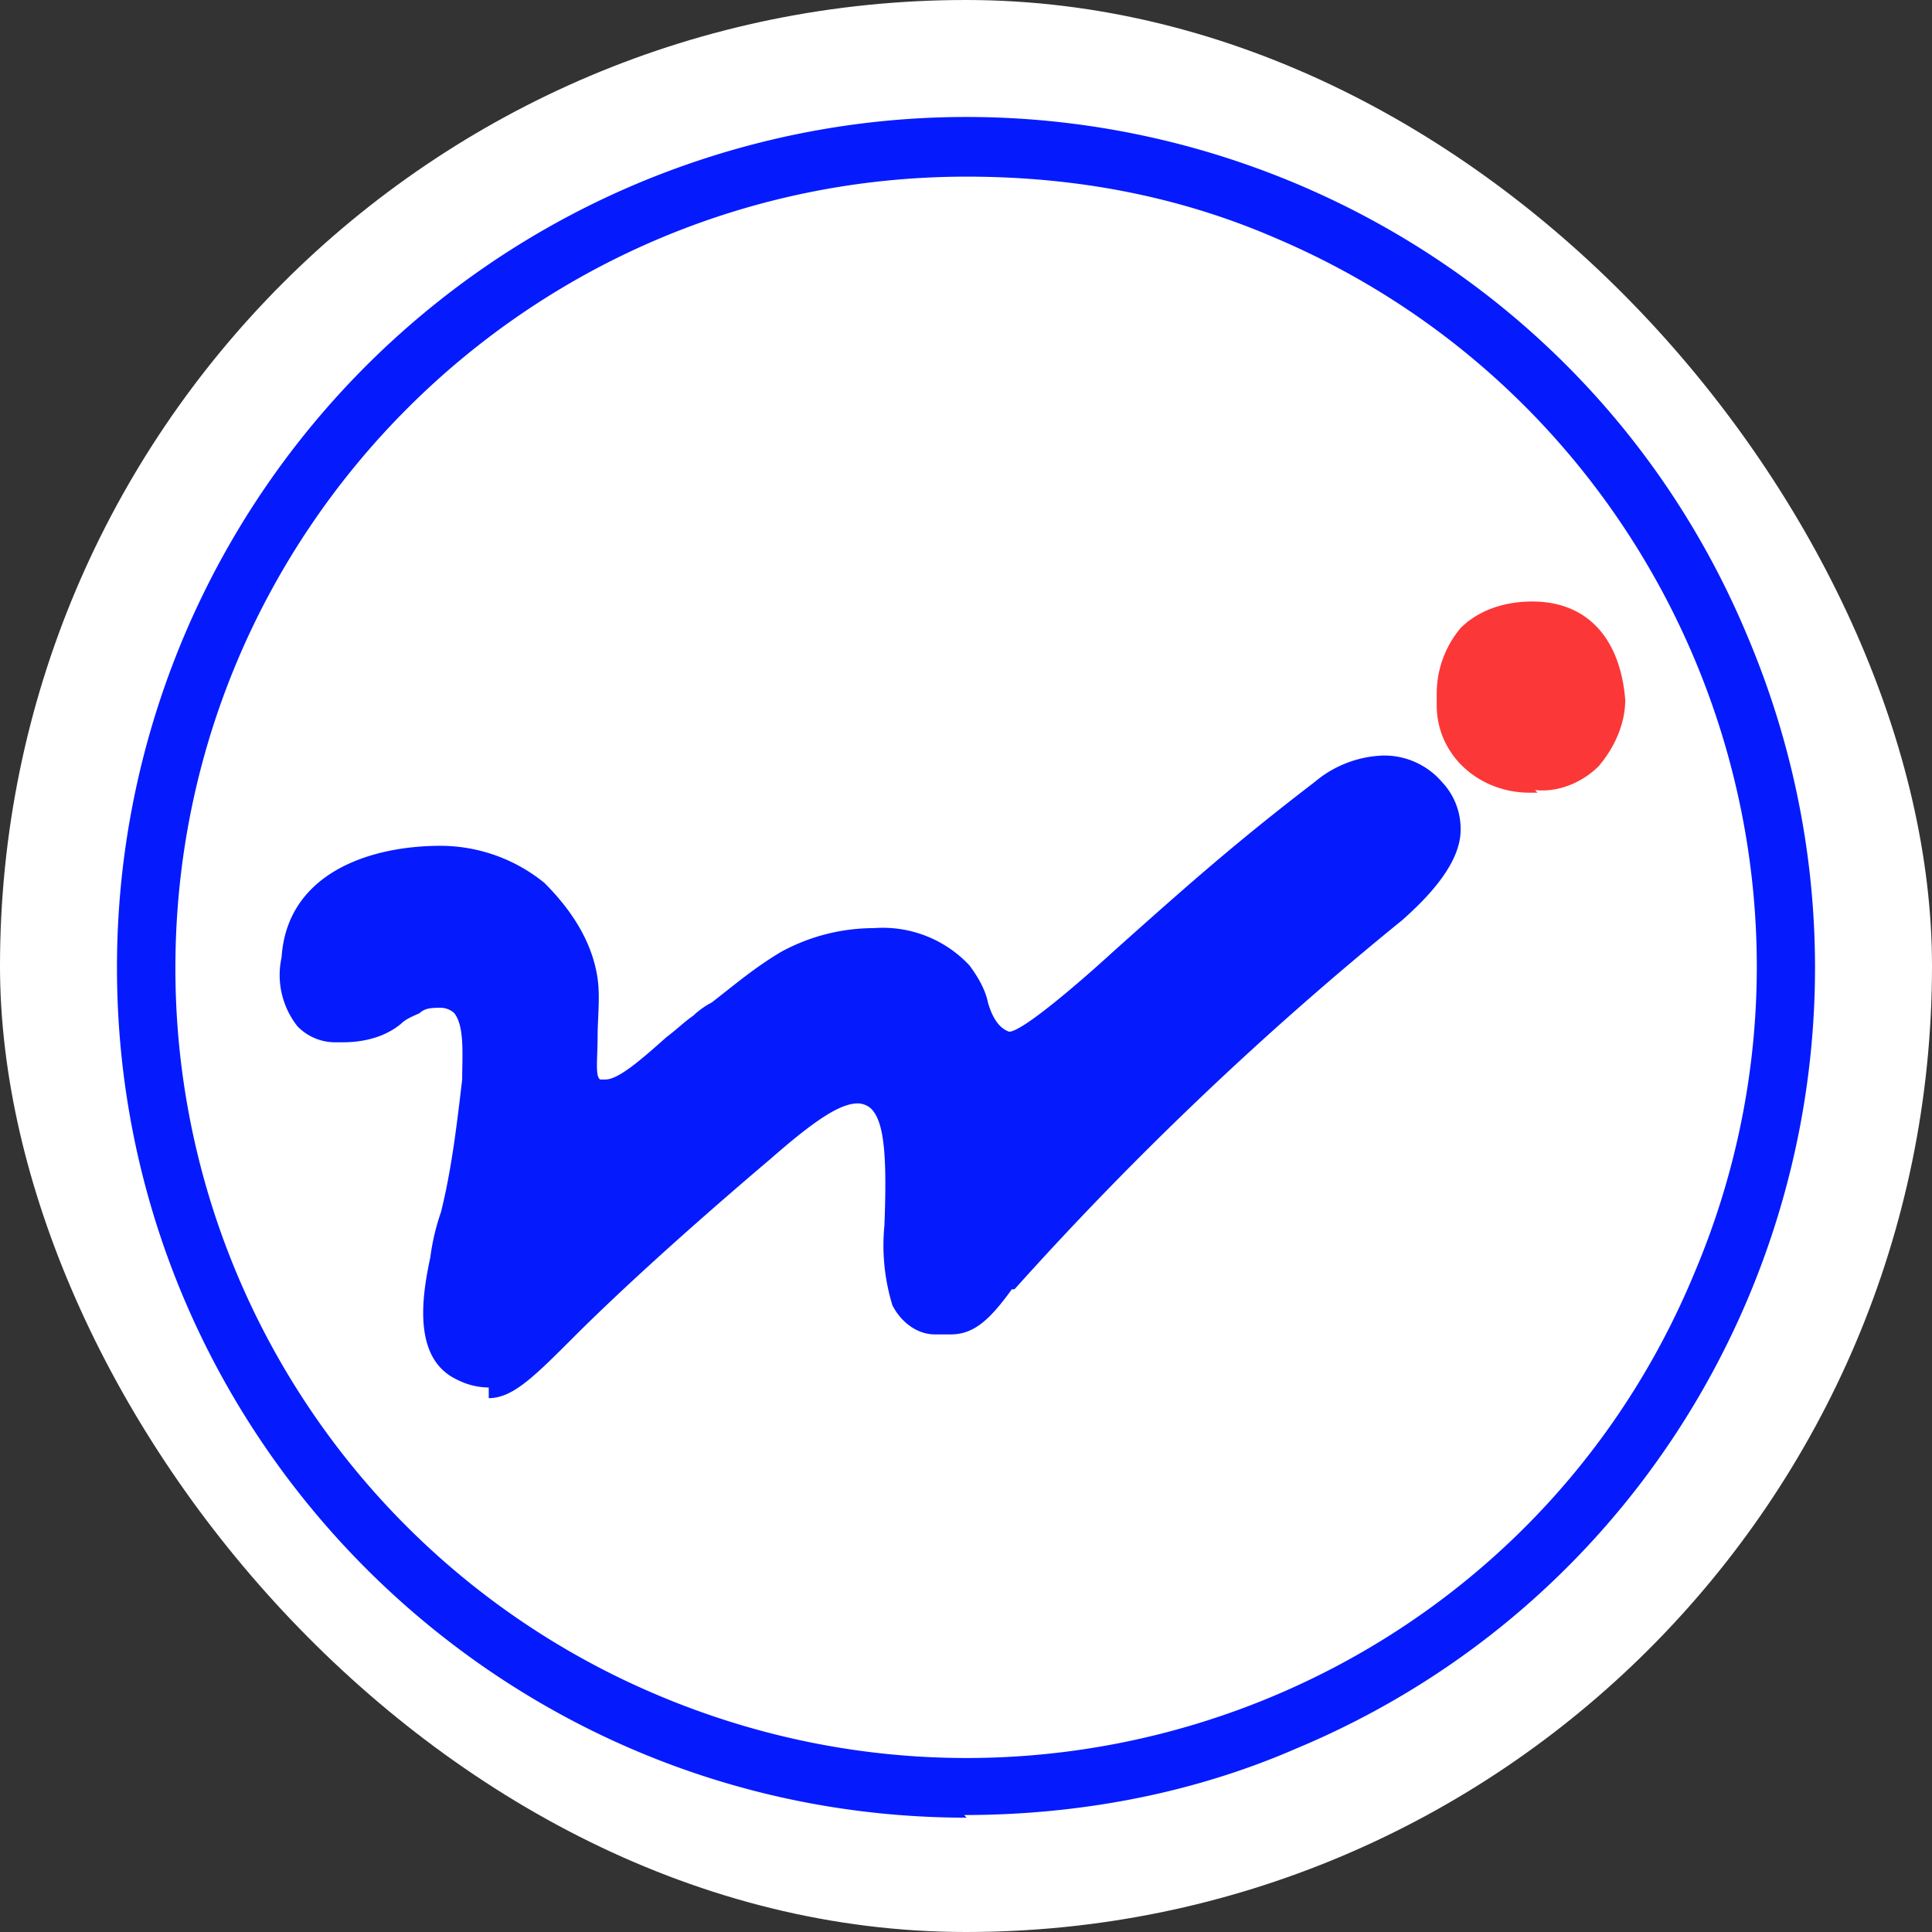 <?xml version="1.0" encoding="UTF-8"?> <svg xmlns="http://www.w3.org/2000/svg" width="512" height="512" viewBox="0 0 512 512"><rect x="0" y="0" width="512" height="512" fill="#333333" stroke="none"/><g id="favicon" transform="translate(-1584 412)"><rect id="bg" width="512" height="512" rx="256" transform="translate(1584 -412)" fill="#fff"></rect><path id="mark" d="M225.187,450.657C100.63,450.657,0,349.323,0,225.47A225.3,225.3,0,0,1,137.223,17.876c114.7-48.556,247,4.926,294.854,119.631,48.556,114.7-4.926,247-119.63,294.854-27.445,11.963-57.7,17.593-87.964,17.593Zm0-434.892c-116.112,0-209.705,94.3-209.705,209.705A208.938,208.938,0,0,0,143.557,418.286C250.52,463.323,373.669,413.36,418,306.4,463.04,200.136,413.077,76.987,306.817,31.95,280.78,20.691,253.335,15.765,225.187,15.765ZM98.519,336.656a18.737,18.737,0,0,1-8.445-2.111c-11.963-5.63-9.148-22.519-7.037-32.371a59.6,59.6,0,0,1,2.815-11.963c2.815-11.259,4.222-23.222,5.63-35.185h0c0-6.333.7-14.074-2.111-17.593a5.375,5.375,0,0,0-3.519-1.407c-2.111,0-4.222,0-5.63,1.407-1.407.7-3.519,1.407-4.926,2.815-4.222,3.519-9.852,4.926-15.482,4.926H57.7a13.894,13.894,0,0,1-9.852-4.222,21.873,21.873,0,0,1-4.222-18.3C45.037,200.84,66.149,193.1,85.852,193.1h0a43.716,43.716,0,0,1,27.445,9.852c7.037,7.037,12.667,15.482,14.074,25.334.7,4.926,0,10.556,0,15.482,0,5.63-.7,10.556.7,11.259h1.407c3.519,0,9.852-5.63,16.185-11.259,2.815-2.111,4.926-4.222,7.037-5.63a21.384,21.384,0,0,1,4.926-3.519c6.333-4.926,11.259-9.148,18.3-13.37a51.346,51.346,0,0,1,24.63-6.333,31.451,31.451,0,0,1,25.334,9.852c2.111,2.815,4.222,6.333,4.926,9.852,1.407,4.926,3.519,7.037,5.63,7.741h0c3.519,0,19-13.37,27.445-21.111,19.7-17.593,32.371-28.852,53.482-45.037a29.643,29.643,0,0,1,18.3-7.037,20.164,20.164,0,0,1,15.482,7.037,18.065,18.065,0,0,1,4.926,12.667c0,9.148-9.148,18.3-15.482,23.926a898.905,898.905,0,0,0-102.741,97.816h-.7c-5.63,7.741-9.852,11.963-16.185,11.963h-4.222c-4.926,0-9.148-3.519-11.259-7.741a54.092,54.092,0,0,1-2.111-21.111c.7-18.3,0-27.445-3.519-30.963a5.375,5.375,0,0,0-3.519-1.407c-4.926,0-11.963,4.926-23.222,14.778-23.222,19.7-40.815,35.889-52.074,47.148-10.556,10.556-16.185,16.185-22.519,16.185Z" transform="translate(1615 -380.953)" fill="#051bfd"></path><path id="mark-2" data-name="mark" d="M76.441,68.867H74.33c-13.37,0-24.63-9.852-24.63-23.222V42.83a27.026,27.026,0,0,1,6.333-17.593C60.959,20.311,68,18.2,75.034,18.2h0c14.074,0,23.222,9.148,24.63,26.037,0,6.333-2.815,12.667-7.037,17.593-4.222,4.222-10.556,7.037-16.889,6.333Z" transform="translate(1915.043 -270.795)" fill="#fc3737"></path></g></svg> 